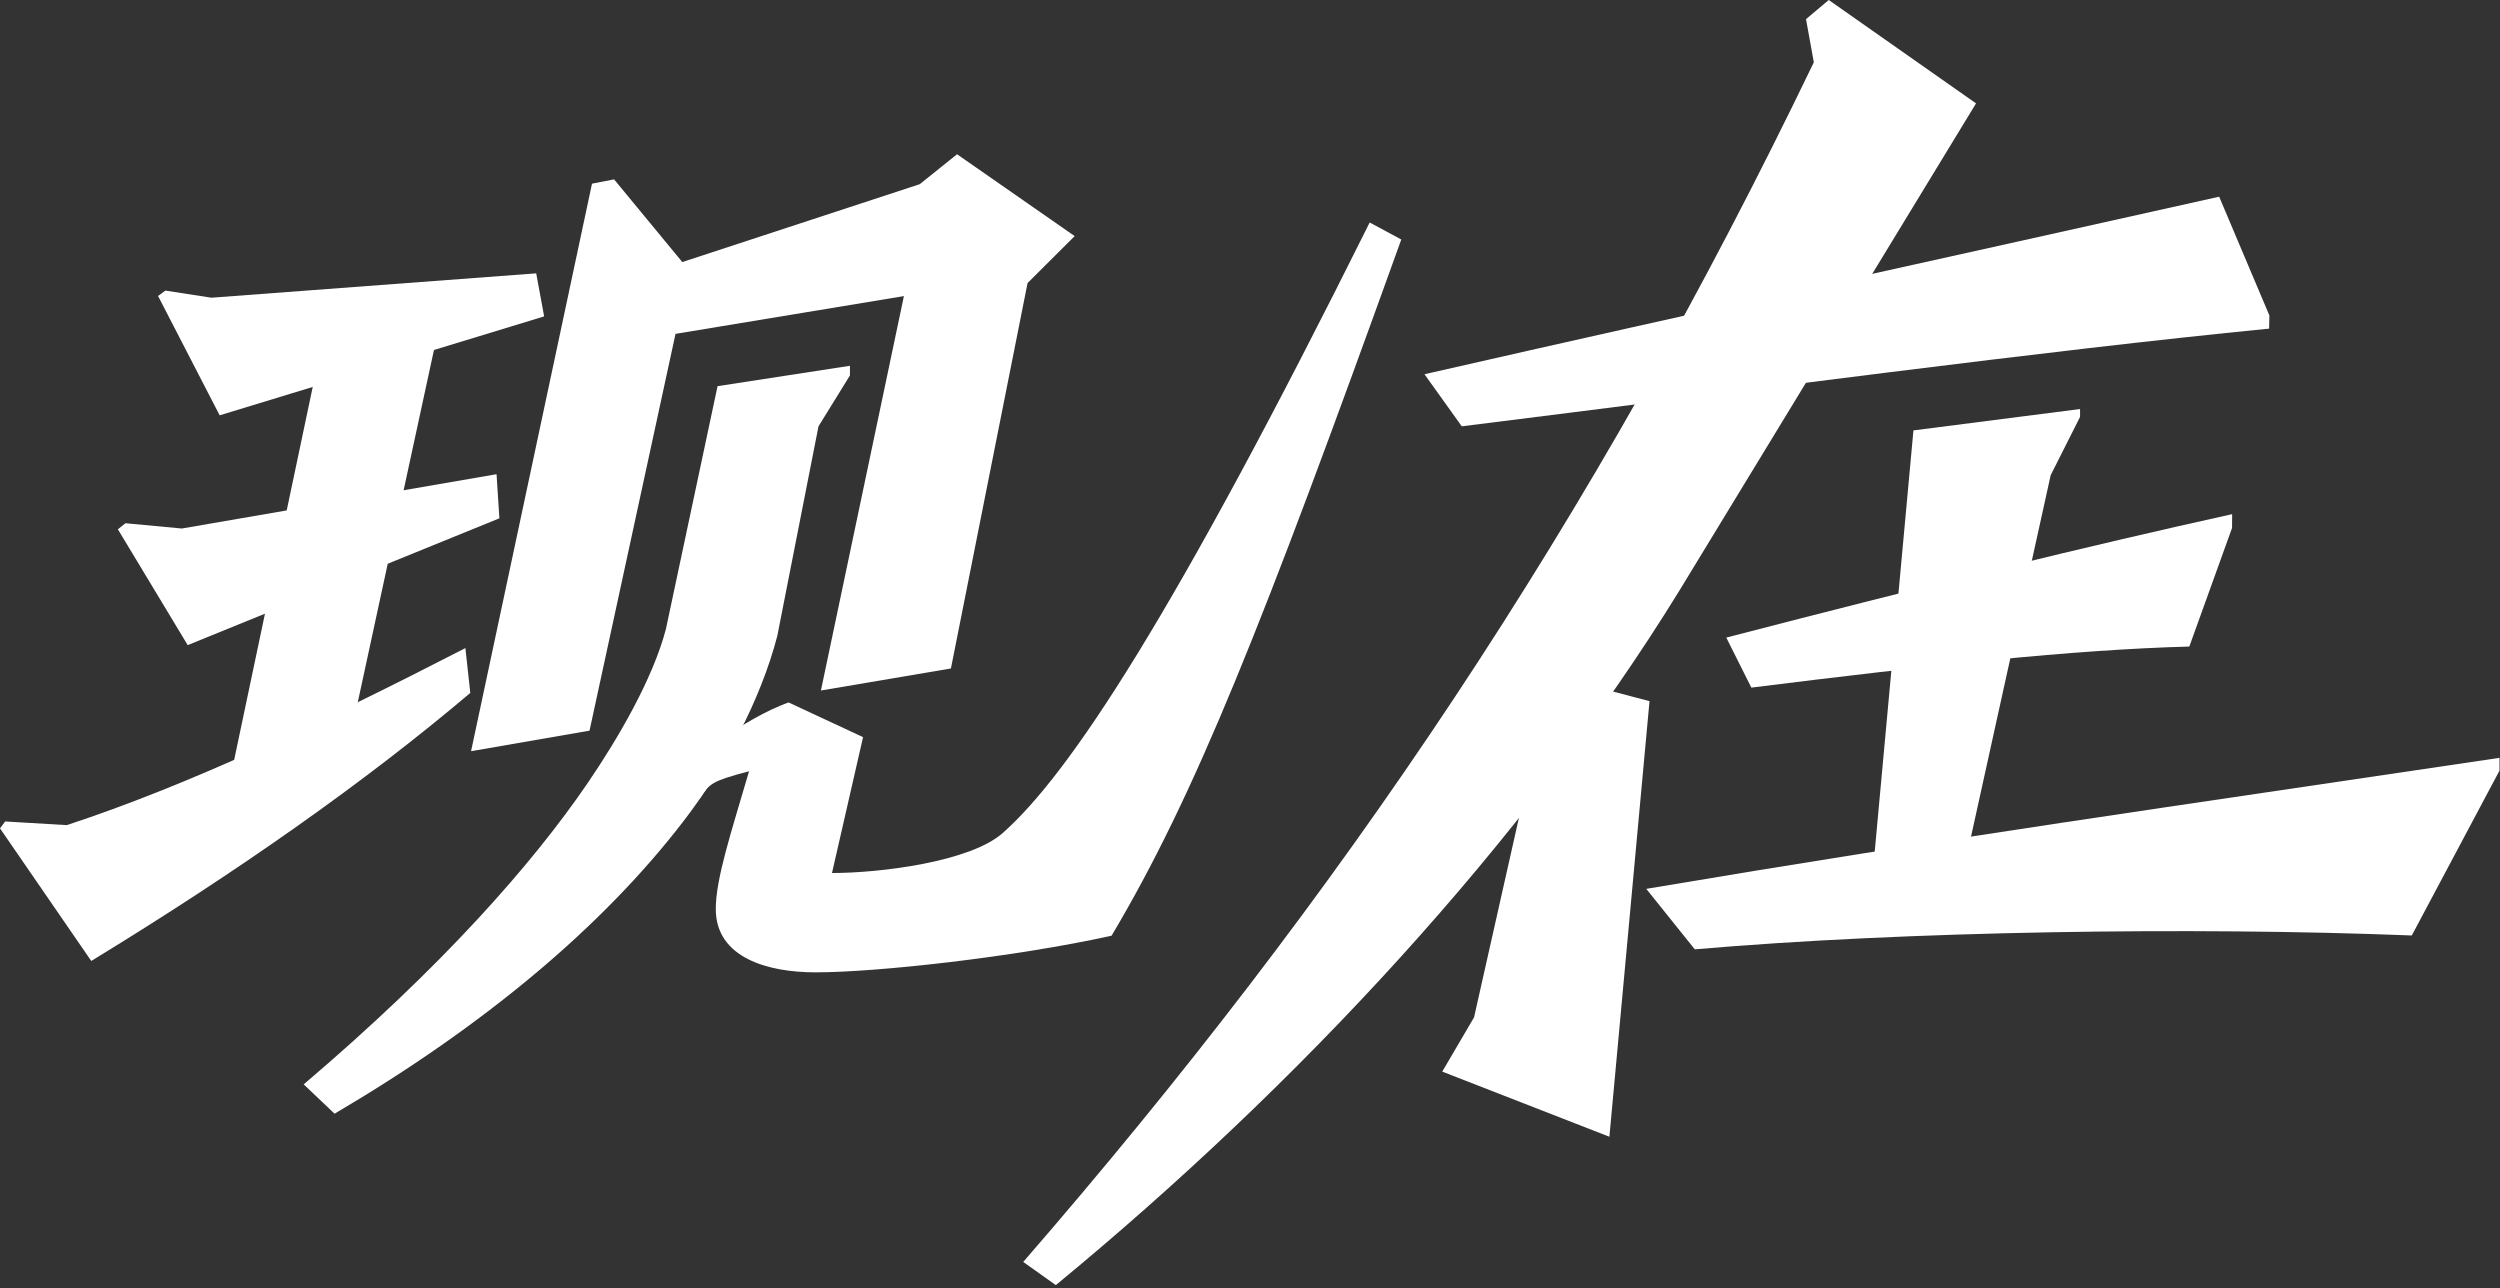 <svg width="819" height="422" viewBox="0 0 819 422" fill="none" xmlns="http://www.w3.org/2000/svg"><rect x="0" y="0" width="819" height="422" fill="#333333" stroke="none"/><g clip-path="url(#clip0_2304_530)" fill="#fff"><path d="M448.71 72.89C384.45 202 350.27 253.71 328.44 272.94c-10.67 9.4-40.07 13.06-55.88 13.06l10.18-44.51-24.41-11.38c-14.69 5.38-31.73 18.33-39.88 28.49l10.85 2.94c3.12-4.86 3.81-5.64 16.09-8.87-5.81 19.86-10.9 35.16-10.9 45.11 0 16.12 17.27 20.76 32.66 20.76 20 0 64.94-4.93 97-12 27.43-46.12 49.2-101.08 94.91-228.08l-10.35-5.57z"/><path d="M235.07 126.51l-16.92 79.58c-4.27 16.31-15.7 35.92-25.76 50.63-18.07 26.44-47.59 60-92.9 98.52l10.12 9.61c48.7-28.66 87.7-61.1 114.53-96.13 13.1-17.09 25.08-39.44 30.51-60.42l13.49-68.64 10.3-16.66v-3.17l-43.37 6.68z"/><path d="M313.53 50.53l-12.22 9.81-77.79 25.51-22.35-27.09-7.23 1.41-39.62 185.92 38.81-6.73 28.17-129.99L296.12 97l-27.19 129.21 42.59-7.22 25.11-126.27 15.43-15.37-38.53-26.82zm-169.68 56.33l-36.24-4.6-36.27 172.19 42.43-28.5 30.08-139.09z"/><path d="M162.67 155.35l-103.1 17.79-18.48-1.73-2.47 1.99 22.87 37.94L163.6 169.8l-.93-14.45zM51.78 96.96l20.18 39.1 106.3-32.41-2.6-14.1-106.4 7.98-15.08-2.33-2.4 1.76zM0 271.37l29.9 43.44c47.68-29.11 89.41-58.37 124.17-87.81l-1.61-14.69c-46.58 24-91.23 45.12-130.61 58l-20.16-1.2L0 271.37zM594.21 20.41c-72.92 151.45-155.13 273.27-259 393l10.68 7.59c79.42-65.39 153.7-145.31 204.3-227.55l97.16-159.58L599.1 0l-7.45 6.27 2.56 14.14z"/><path d="M482.9 333.28l-10.42 17.78 54.76 21.34 13.14-142.7-32.27-8.5-25.21 112.08zm335.93-85.01c-109.32 16.29-180.1 26.15-279.51 42.92L555.21 311c69.42-6 162.9-7.38 234.89-4.54l28.73-54v-4.19zM727 64.44c-90.19 20.19-167.21 36.93-260.34 58.16l12.22 17.06c93.64-11.66 190.66-24.75 264.48-32l.09-4.31L727 64.44zm4.25 104c-47 10.37-100.59 23.54-165.72 40.43l8.21 16.39c58.09-7.25 105.51-12.46 143.48-13.45l14-38.85.03-4.52z"/><path d="M613.48 286.36H643l28.8-130.68 9.63-19.11V134l-54.589 7-13.361 145.36z"/></g><defs><clipPath id="clip0_2304_530"><path fill="#fff" d="M0 0h818.83v421.03H0z"/></clipPath></defs></svg>